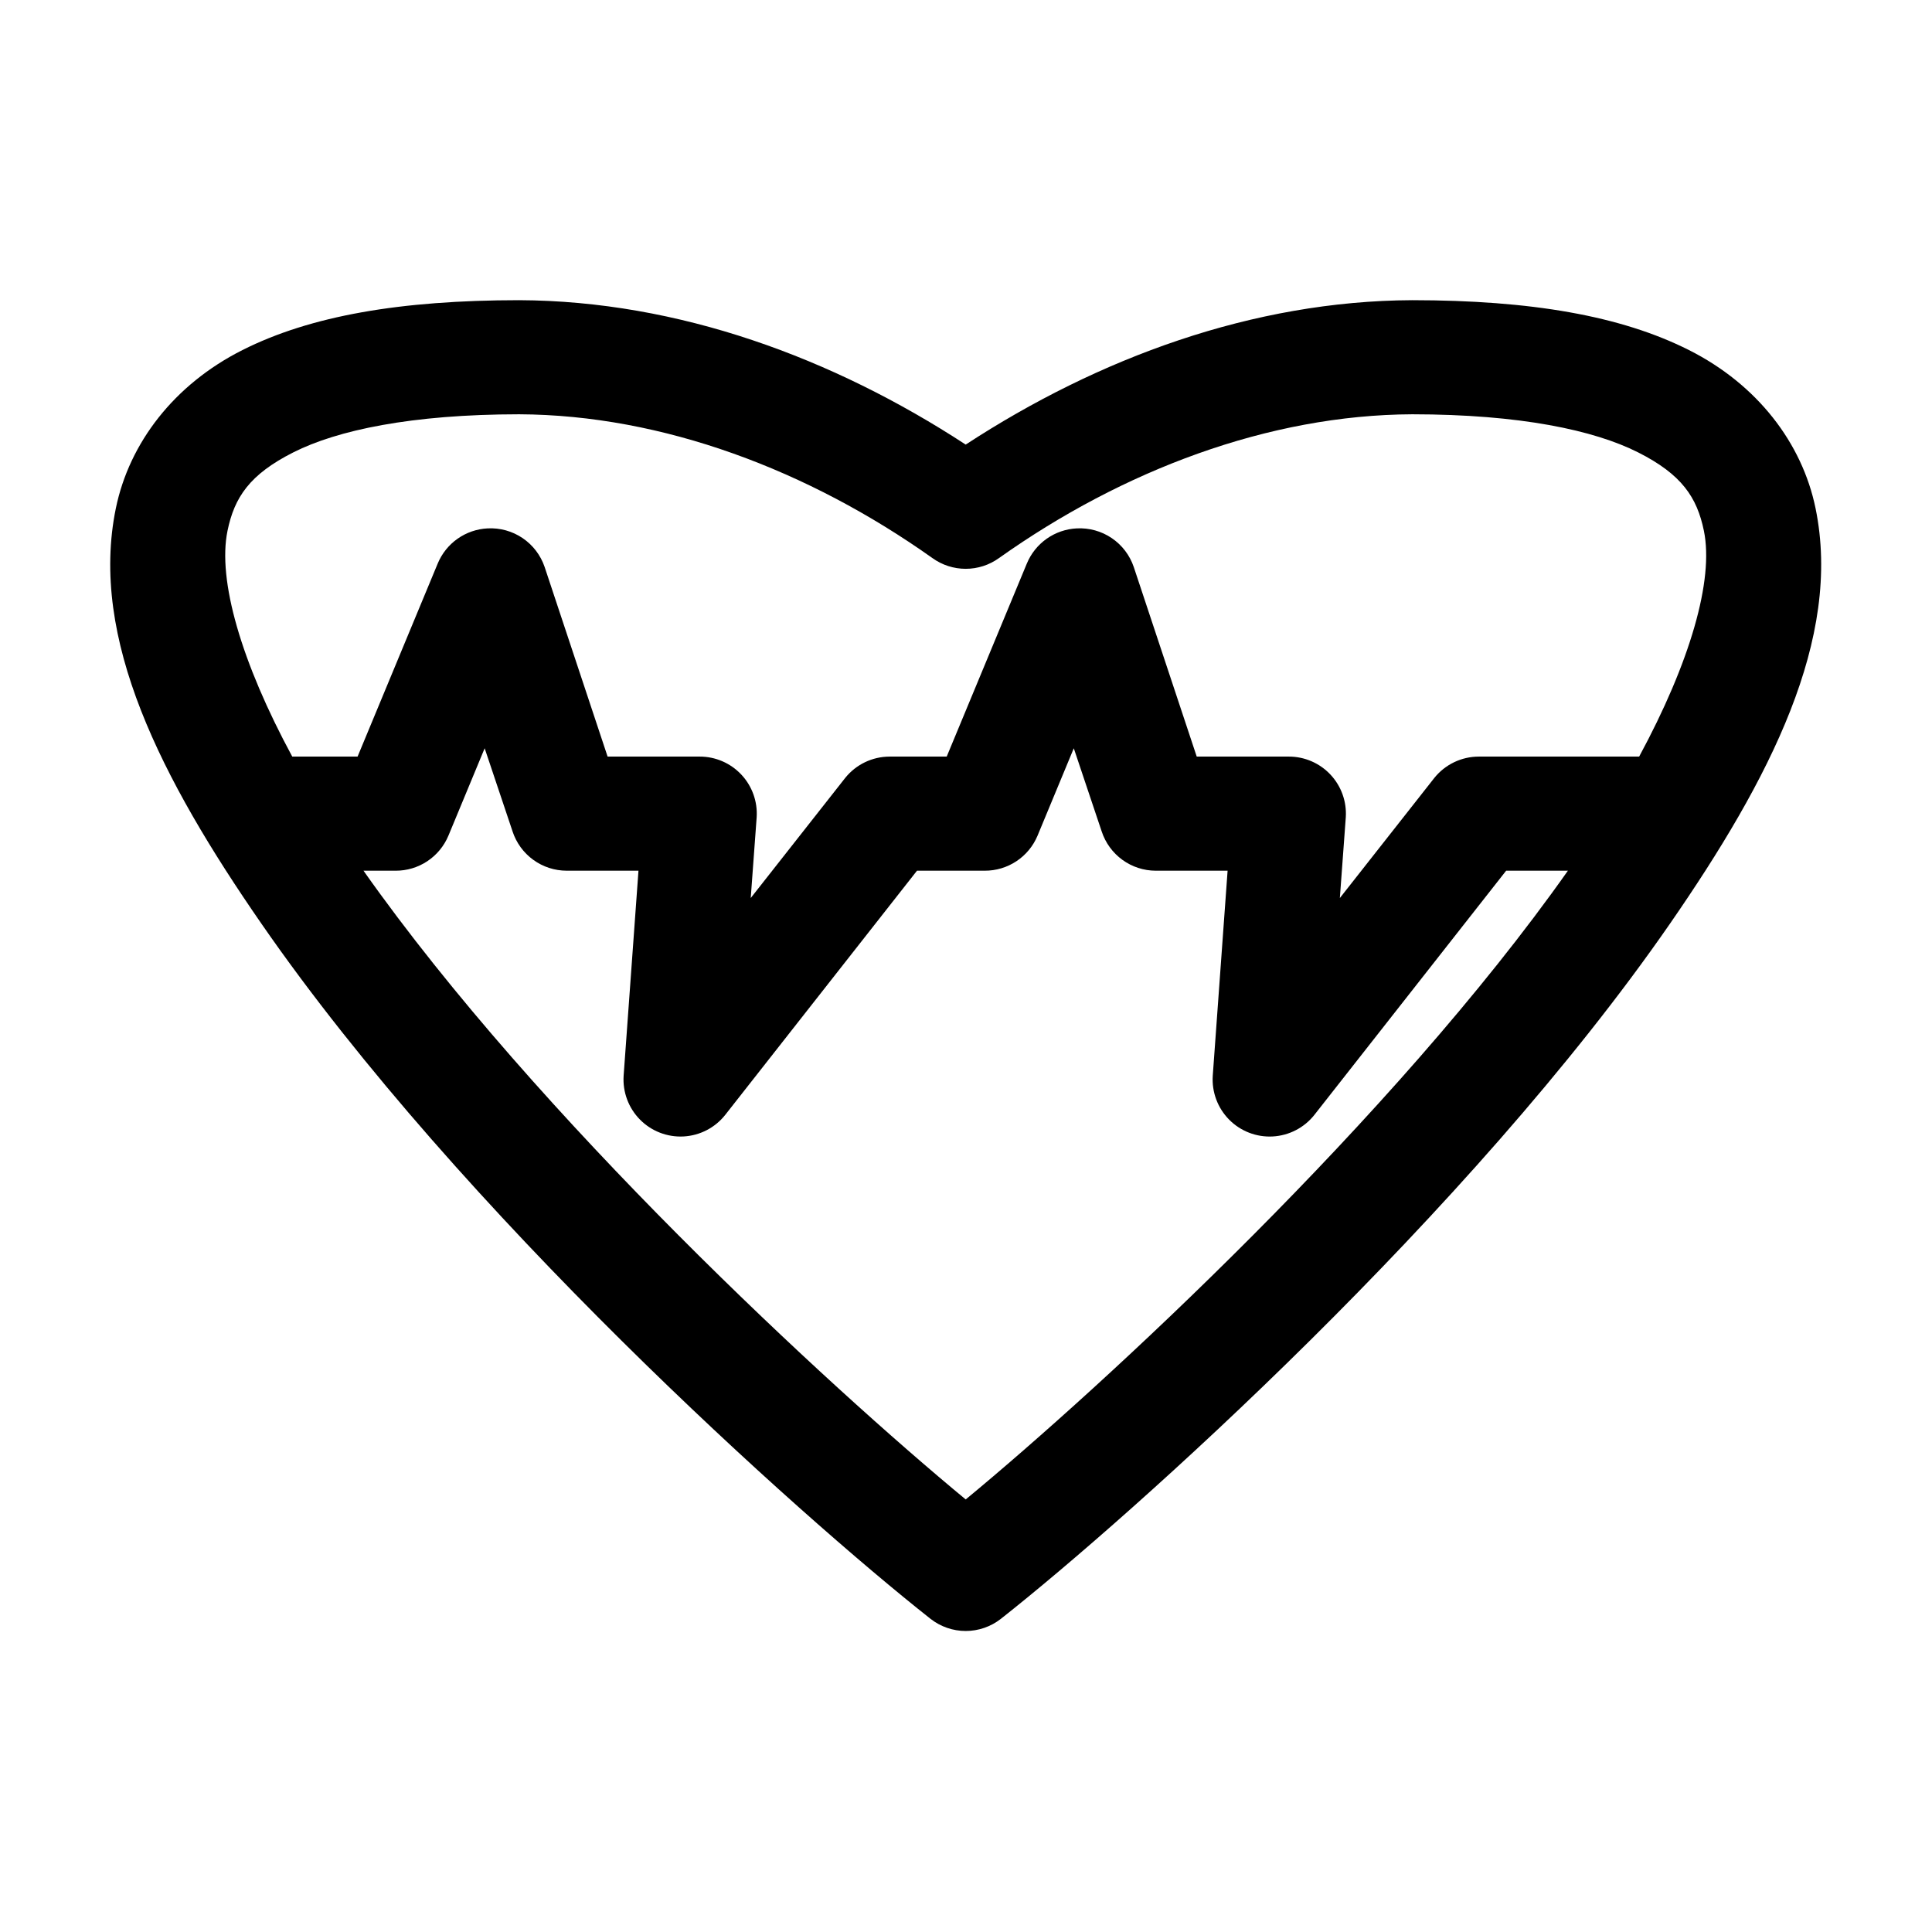 <?xml version="1.0" encoding="UTF-8"?>
<!-- Uploaded to: SVG Repo, www.svgrepo.com, Generator: SVG Repo Mixer Tools -->
<svg fill="#000000" width="800px" height="800px" version="1.1" viewBox="144 144 512 512" xmlns="http://www.w3.org/2000/svg">
 <path d="m281.57 223.55c-31.398 0.023-55.246 4.109-73.34 13.23s-29.961 24.605-33.523 41.895c-7.121 34.57 12.074 71.801 38.559 110.09 52.969 76.57 142.42 156.71 177.37 184.27 2.652 2.066 5.922 3.191 9.285 3.191s6.633-1.125 9.285-3.191c34.953-27.559 124.4-107.7 177.37-184.27 26.484-38.285 45.684-75.516 38.559-110.09-3.562-17.285-15.43-32.773-33.523-41.895s-41.945-13.207-73.34-13.23c-42.238 0.18-83.172 15.297-118.35 38.27-35.184-22.973-76.113-38.094-118.35-38.27zm0 30.238c38.066 0.16 76.801 14.871 109.54 38.113 2.566 1.848 5.652 2.84 8.812 2.84 3.164 0 6.246-0.992 8.812-2.84 32.738-23.242 71.469-37.949 109.54-38.113 28.566 0.02 48.176 4.219 59.805 10.078 11.629 5.859 15.648 11.953 17.469 20.789 2.695 13.082-3.672 34.918-17.156 59.848h-42.492 0.004c-4.59 0-8.934 2.086-11.805 5.672l-25.023 31.812 1.574-21.418c0.262-4.172-1.215-8.266-4.078-11.309-2.863-3.043-6.856-4.766-11.031-4.758h-24.395l-16.684-50.238c-1.059-3.121-3.106-5.812-5.836-7.66-2.727-1.848-5.984-2.75-9.273-2.578-2.856 0.141-5.613 1.086-7.953 2.731-2.34 1.645-4.168 3.922-5.266 6.562l-21.246 51.184h-15.109c-4.59 0-8.934 2.086-11.805 5.672l-25.023 31.812 1.574-21.418c0.262-4.172-1.215-8.266-4.078-11.309-2.863-3.043-6.856-4.766-11.031-4.758h-24.395l-16.684-50.238c-1.059-3.121-3.109-5.812-5.836-7.66-2.727-1.848-5.984-2.75-9.273-2.578-2.856 0.141-5.613 1.086-7.953 2.731-2.34 1.645-4.168 3.922-5.266 6.562l-21.246 51.184h-17.312c-13.484-24.93-19.852-46.766-17.156-59.848 1.82-8.836 5.84-14.926 17.469-20.789 11.629-5.863 31.238-10.059 59.805-10.078zm-9.129 88.512 7.398 22.051-0.004-0.004c0.996 3.019 2.914 5.648 5.484 7.516 2.57 1.867 5.664 2.875 8.84 2.879h19.043l-3.934 54.336c-0.285 4.316 1.293 8.547 4.332 11.625 3.039 3.078 7.25 4.703 11.566 4.469 4.316-0.238 8.324-2.309 11.012-5.699l50.836-64.73h17.941c2.992 0.016 5.922-0.863 8.414-2.516 2.496-1.656 4.441-4.012 5.594-6.773l9.602-23.152 7.398 22.051v-0.004c0.992 3.019 2.91 5.648 5.481 7.516 2.57 1.867 5.664 2.875 8.84 2.879h19.043l-3.934 54.336c-0.285 4.316 1.293 8.547 4.332 11.625 3.039 3.078 7.25 4.703 11.566 4.469 4.316-0.238 8.328-2.309 11.016-5.699l50.836-64.73h16.367c-46.258 65.621-123.31 136.66-159.59 166.62-36.277-29.969-113.33-101.01-159.59-166.62h8.5c2.992 0.016 5.922-0.863 8.414-2.516 2.492-1.656 4.441-4.012 5.594-6.773z"/>
</svg>